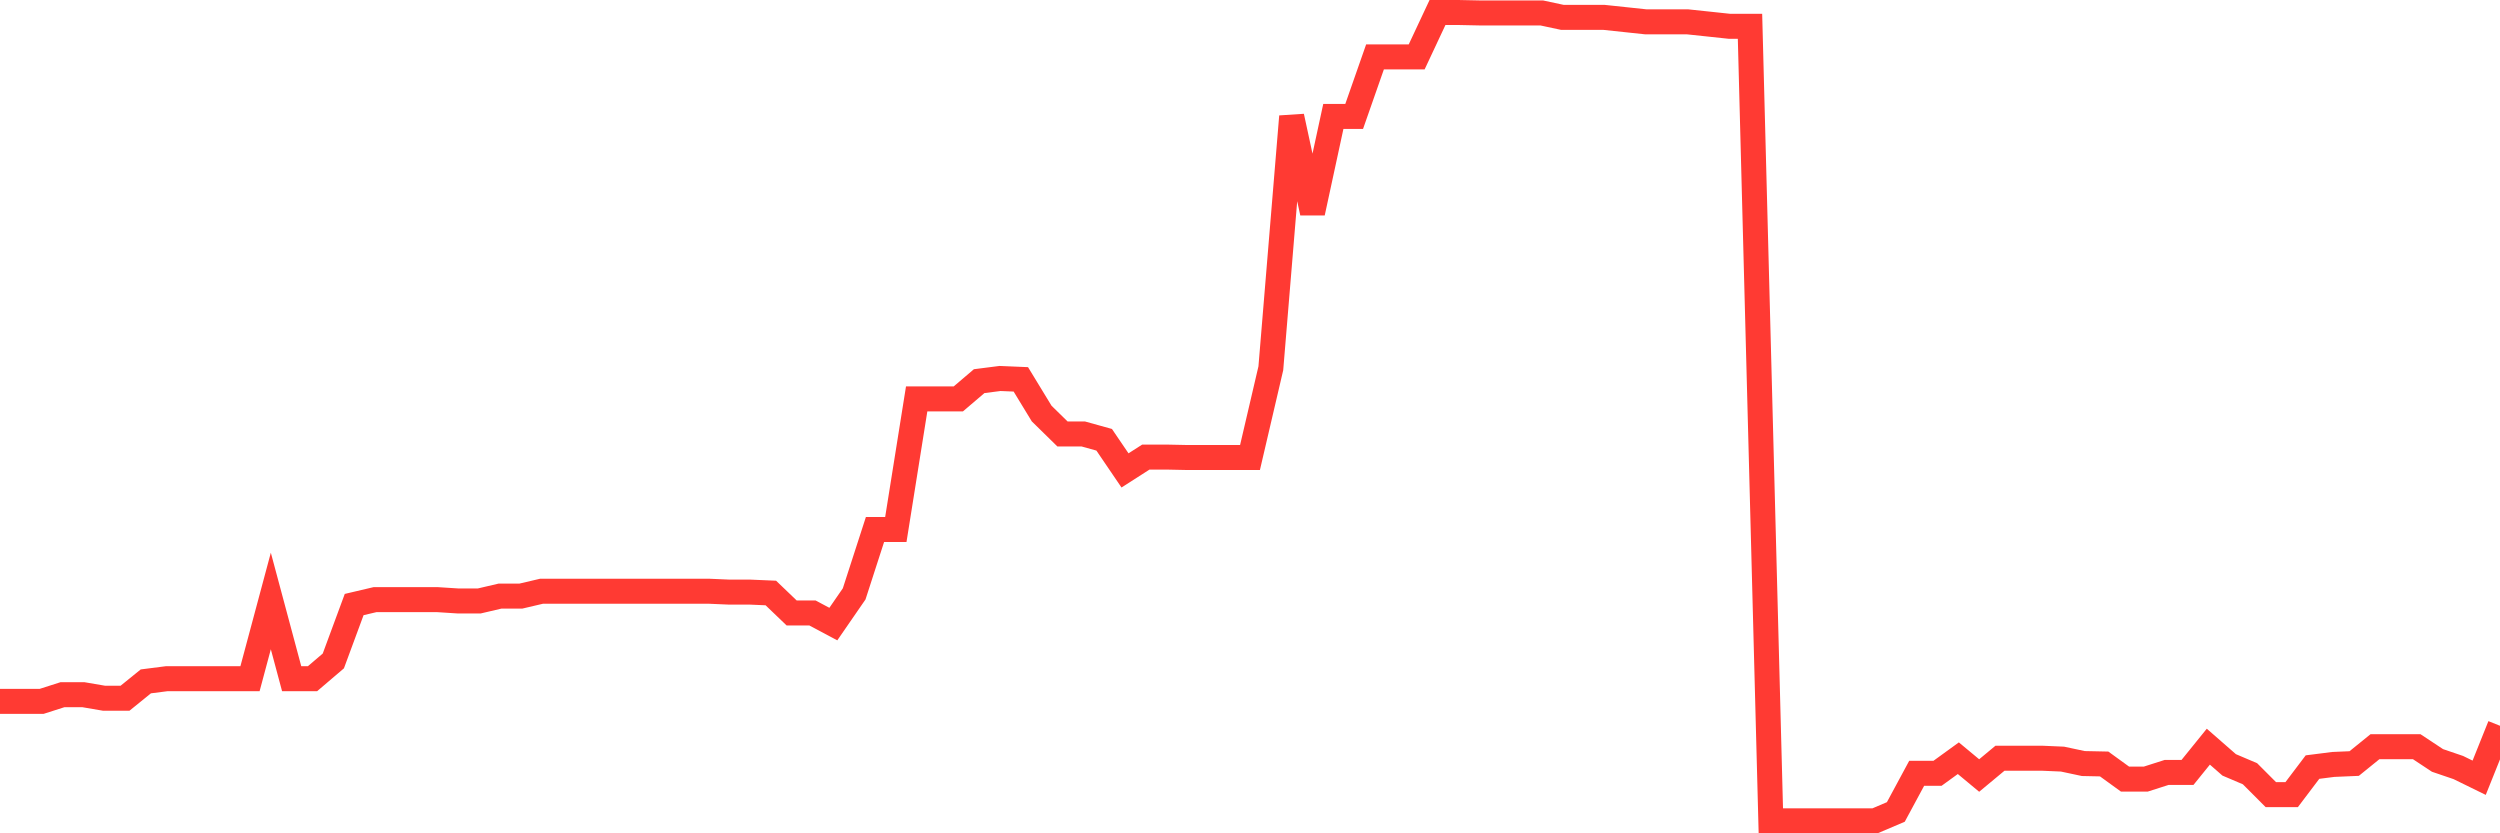 <svg
  xmlns="http://www.w3.org/2000/svg"
  xmlns:xlink="http://www.w3.org/1999/xlink"
  width="120"
  height="40"
  viewBox="0 0 120 40"
  preserveAspectRatio="none"
>
  <polyline
    points="0,33.665 1,33.665 2,33.665 3,33.345 4,33.345 5,33.516 6,33.516 7,32.706 8,32.578 9,32.578 10,32.578 11,32.578 12,32.578 13,28.847 14,32.578 15,32.578 16,31.725 17,29.018 18,28.783 19,28.783 20,28.783 21,28.783 22,28.847 23,28.847 24,28.613 25,28.613 26,28.378 27,28.378 28,28.378 29,28.378 30,28.378 31,28.378 32,28.378 33,28.378 34,28.378 35,28.421 36,28.421 37,28.464 38,29.423 39,29.423 40,29.956 41,28.506 42,25.415 43,25.415 44,19.147 45,19.147 46,19.147 47,18.295 48,18.167 49,18.209 50,19.851 51,20.831 52,20.831 53,21.109 54,22.58 55,21.94 56,21.94 57,21.961 58,21.961 59,21.961 60,21.961 61,17.676 62,5.589 63,10.215 64,5.589 65,5.589 66,2.732 67,2.732 68,2.732 69,0.6 70,0.6 71,0.621 72,0.621 73,0.621 74,0.621 75,0.835 76,0.835 77,0.835 78,0.941 79,1.048 80,1.048 81,1.048 82,1.154 83,1.261 84,1.261 85,39.4 86,39.4 87,39.4 88,39.4 89,39.4 90,39.4 91,38.974 92,37.119 93,37.119 94,36.394 95,37.225 96,36.394 97,36.394 98,36.394 99,36.437 100,36.65 101,36.671 102,37.396 103,37.396 104,37.076 105,37.076 106,35.84 107,36.714 108,37.14 109,38.142 110,38.142 111,36.82 112,36.693 113,36.65 114,35.84 115,35.84 116,35.84 117,36.501 118,36.842 119,37.332 120,34.838"
    fill="none"
    stroke="#ff3a33"
    stroke-width="1.2"
  >
  </polyline>
</svg>